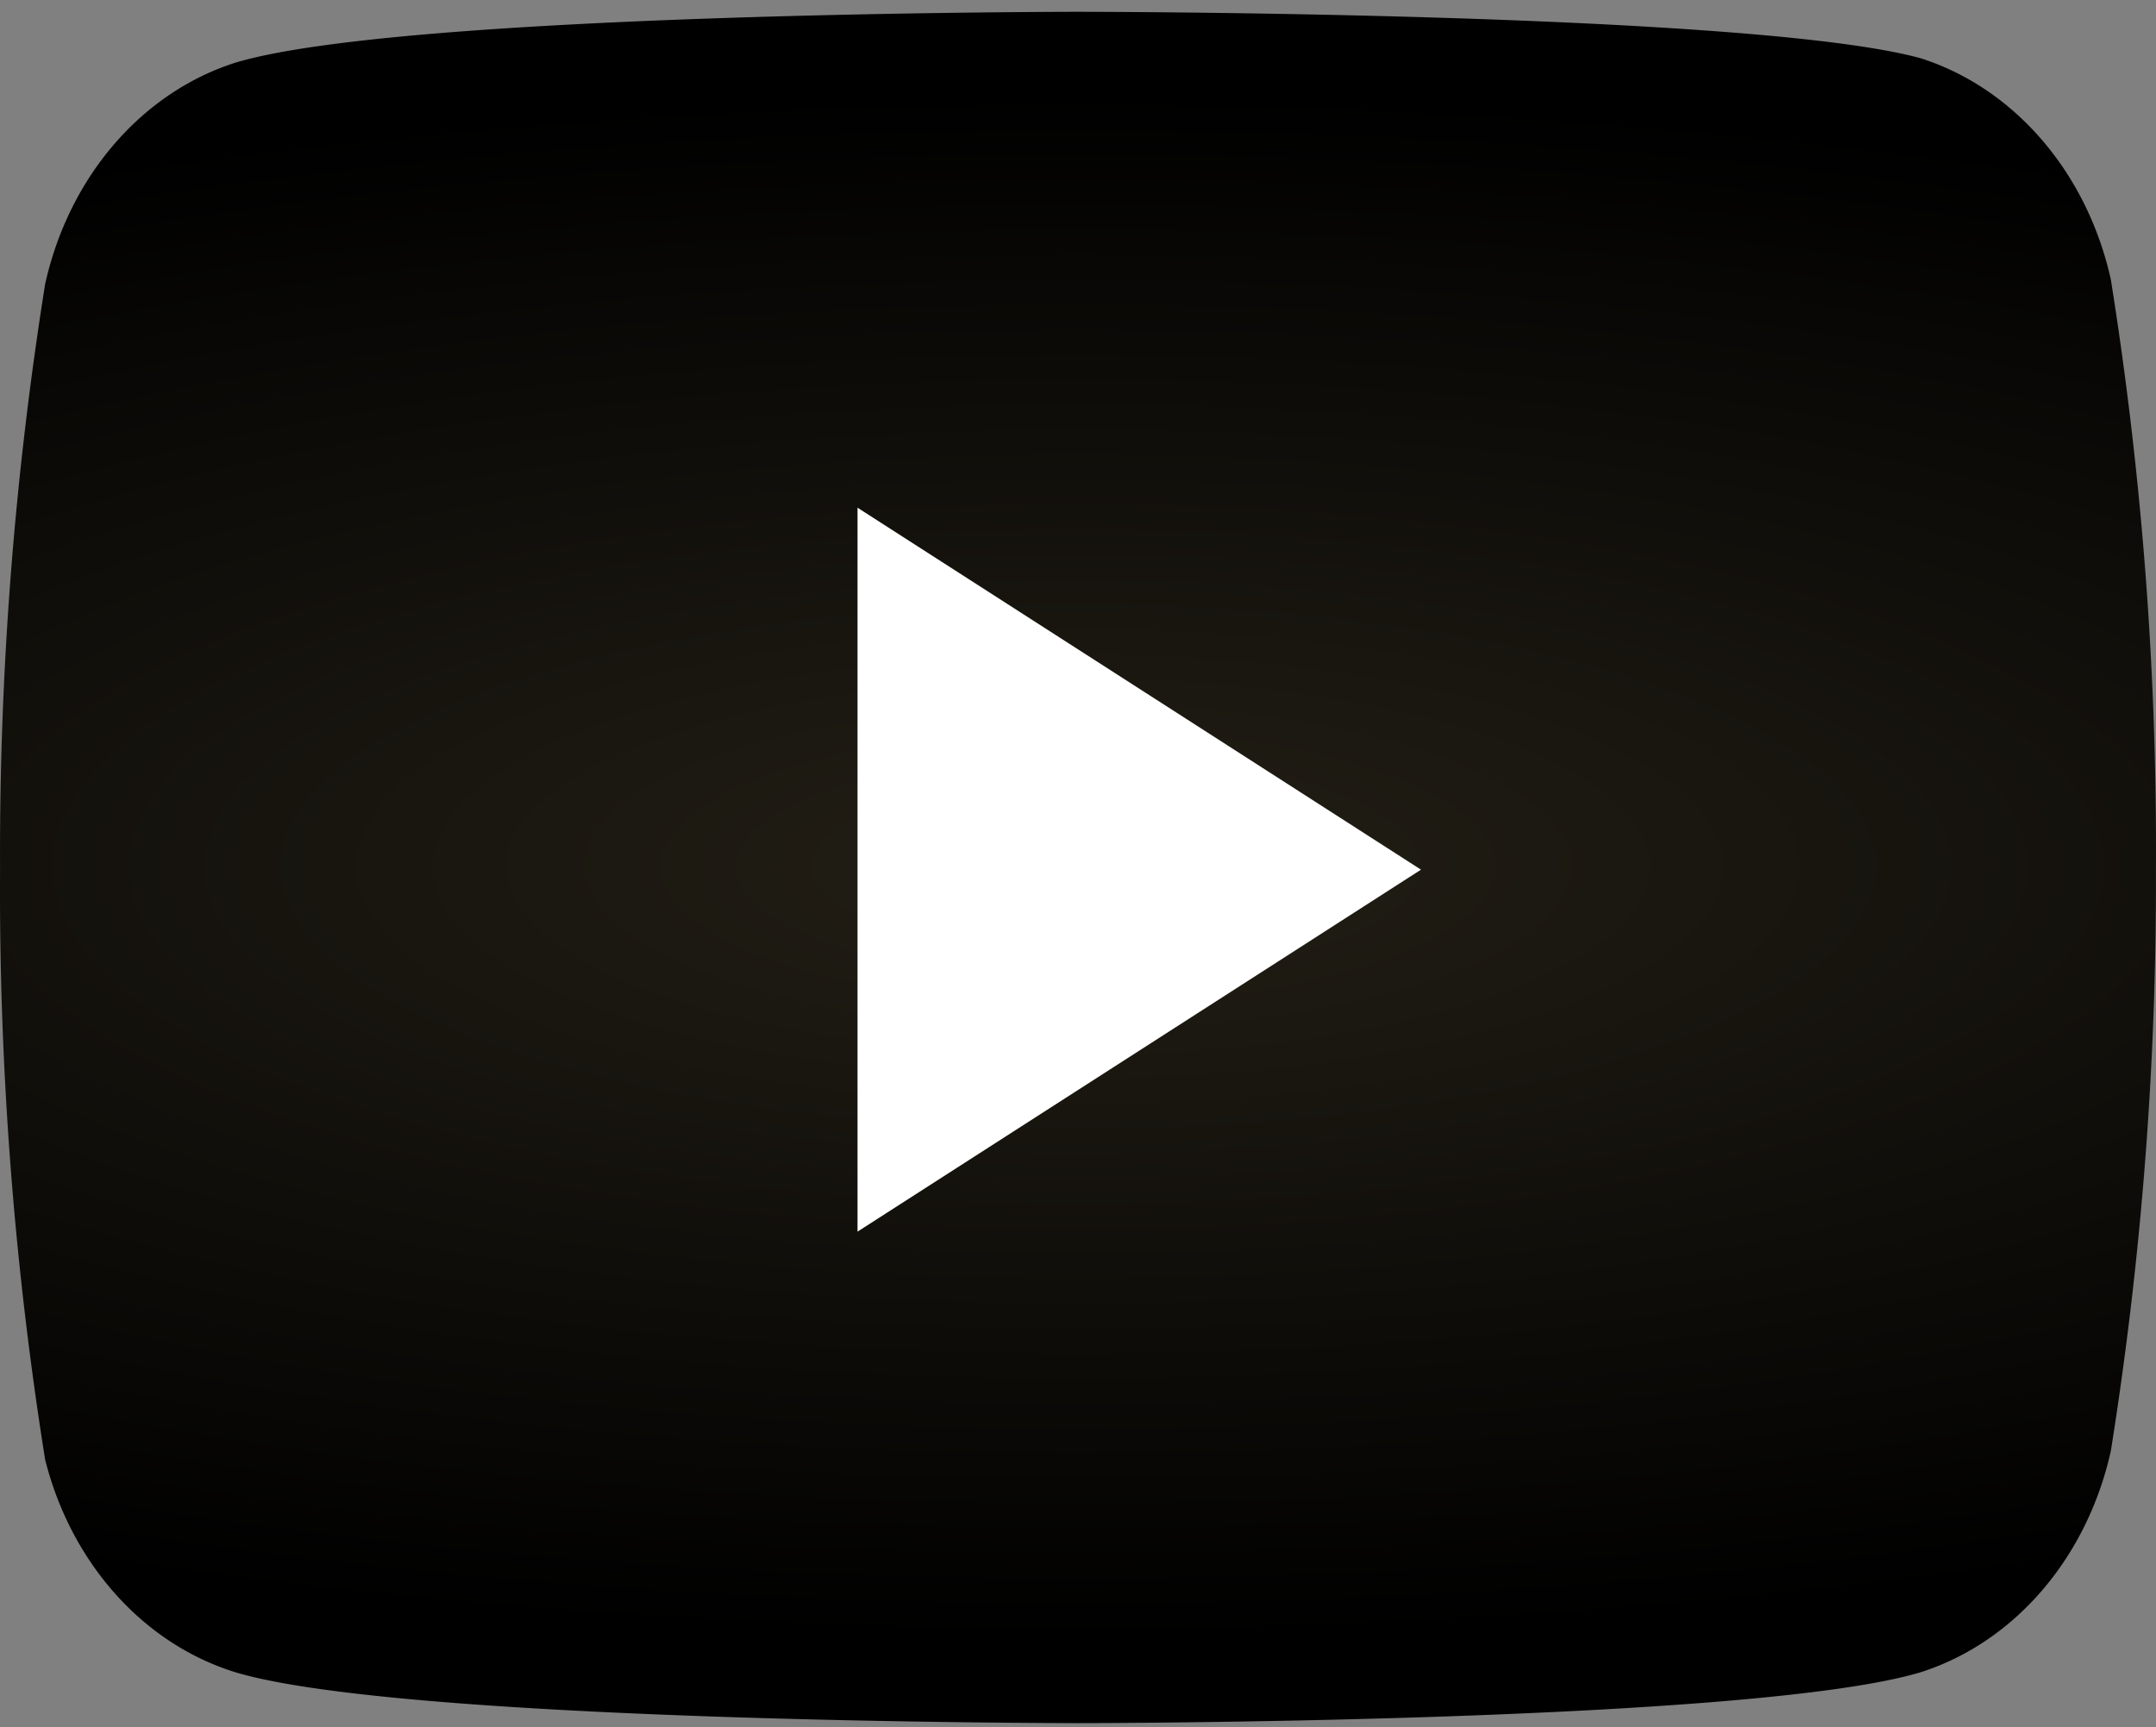 <svg width="156" height="125" fill="none" xmlns="http://www.w3.org/2000/svg"><rect width="100%" height="100%" fill="#808080" stroke="none"/><path d="M152.734 20.24c-.842-3.801-2.557-7.285-4.973-10.098-2.415-2.813-5.444-4.857-8.782-5.924C126.783.854 78 .854 78 .854s-48.783 0-60.979 3.685c-3.338 1.067-6.367 3.11-8.782 5.923-2.416 2.813-4.131 6.297-4.973 10.1A261.735 261.735 0 00.004 62.94a261.735 261.735 0 003.262 42.699c.928 3.684 2.682 7.035 5.092 9.73 2.41 2.694 5.393 4.641 8.663 5.652C29.217 124.707 78 124.707 78 124.707s48.783 0 60.979-3.685c3.338-1.067 6.367-3.11 8.782-5.924 2.416-2.813 4.131-6.297 4.973-10.099a261.675 261.675 0 003.262-42.058 261.62 261.62 0 00-3.262-42.7z" fill="url(#paint0_radial_135_3595)"/><path d="M62.046 89.137l40.771-26.197-40.77-26.196v52.393z" fill="#fff"/><defs><radialGradient id="paint0_radial_135_3595" cx="0" cy="0" r="1" gradientUnits="userSpaceOnUse" gradientTransform="matrix(0 56.278 -169.997 0 78 62.711)"><stop stop-color="#231F16"/><stop offset="1"/></radialGradient></defs></svg>